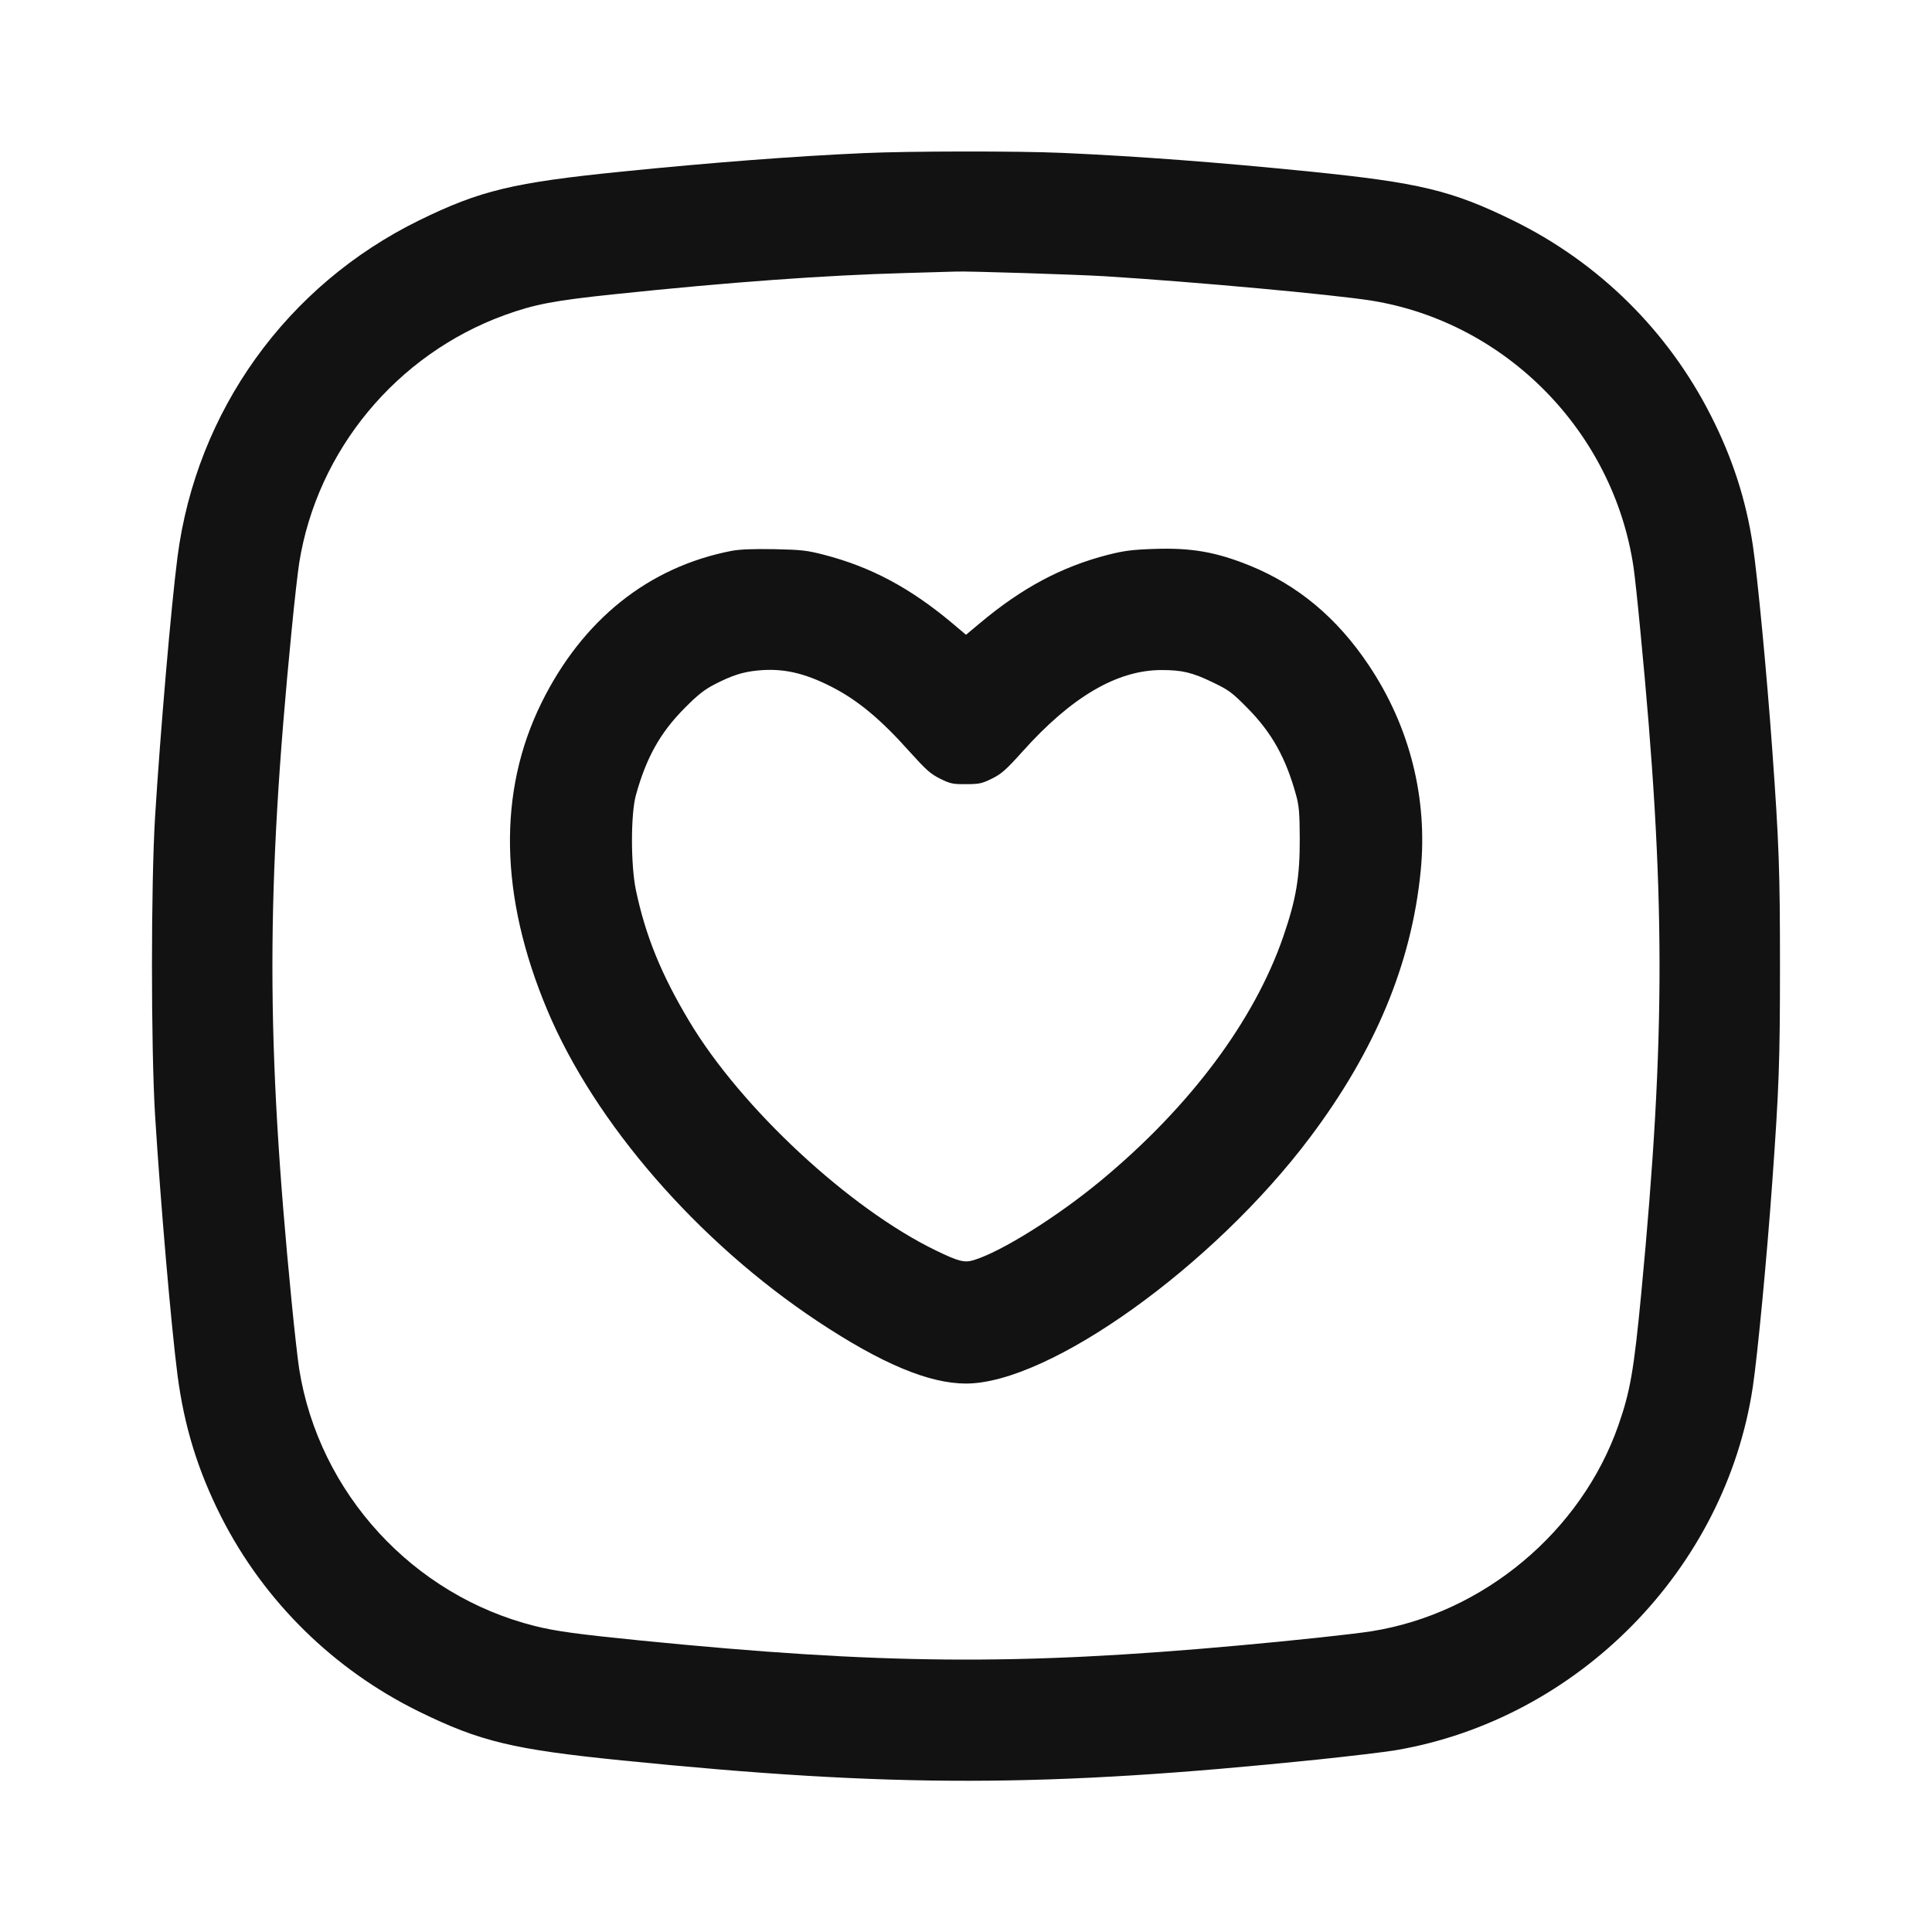 <svg width="16" height="16" viewBox="0 0 16 16" fill="none" xmlns="http://www.w3.org/2000/svg">
<g clip-path="url(#clip0_11581_245)">
<path fill-rule="evenodd" clip-rule="evenodd" d="M7.153 1.268C6.571 1.294 5.896 1.346 5.151 1.421C4.249 1.512 3.977 1.577 3.471 1.825C2.374 2.363 1.627 3.404 1.47 4.612C1.417 5.023 1.329 6.047 1.284 6.768C1.25 7.331 1.25 8.669 1.284 9.232C1.329 9.954 1.417 10.977 1.47 11.388C1.526 11.815 1.639 12.181 1.834 12.566C2.189 13.263 2.764 13.828 3.471 14.175C3.977 14.423 4.249 14.488 5.151 14.579C7.402 14.806 8.655 14.804 10.912 14.572C11.178 14.544 11.467 14.51 11.556 14.495C13.068 14.238 14.289 12.997 14.516 11.486C14.556 11.218 14.633 10.408 14.677 9.792C14.733 9.012 14.741 8.793 14.741 8C14.741 7.207 14.733 6.988 14.677 6.208C14.633 5.592 14.556 4.782 14.516 4.514C14.46 4.142 14.349 3.797 14.171 3.446C13.814 2.74 13.241 2.174 12.529 1.825C12.023 1.577 11.751 1.512 10.849 1.421C10.088 1.344 9.423 1.294 8.793 1.266C8.427 1.25 7.525 1.251 7.153 1.268ZM7.503 2.261C6.835 2.279 6.037 2.337 5.095 2.436C4.586 2.489 4.427 2.52 4.178 2.61C3.284 2.936 2.627 3.729 2.478 4.661C2.467 4.73 2.438 4.982 2.415 5.221C2.203 7.377 2.203 8.623 2.415 10.779C2.438 11.018 2.467 11.27 2.478 11.339C2.642 12.366 3.42 13.213 4.43 13.466C4.601 13.509 4.786 13.534 5.305 13.586C7.299 13.784 8.423 13.794 10.261 13.627C10.696 13.588 11.22 13.532 11.36 13.509C12.284 13.362 13.095 12.684 13.403 11.803C13.501 11.522 13.531 11.351 13.593 10.702C13.796 8.57 13.794 7.384 13.585 5.228C13.563 4.993 13.537 4.754 13.528 4.696C13.362 3.575 12.472 2.67 11.36 2.49C11.039 2.439 9.903 2.335 9.155 2.288C8.931 2.274 7.992 2.244 7.916 2.249C7.897 2.25 7.711 2.255 7.503 2.261ZM6.059 4.562C5.371 4.695 4.824 5.132 4.484 5.821C4.121 6.558 4.137 7.423 4.532 8.364C4.925 9.301 5.78 10.285 6.772 10.943C7.3 11.293 7.693 11.458 8 11.458C8.69 11.458 10.048 10.486 10.85 9.418C11.39 8.699 11.689 7.981 11.765 7.218C11.826 6.614 11.676 6.016 11.334 5.507C11.074 5.118 10.749 4.846 10.35 4.684C10.071 4.571 9.866 4.535 9.557 4.546C9.375 4.552 9.309 4.561 9.174 4.595C8.79 4.694 8.463 4.869 8.116 5.16L8 5.257L7.885 5.16C7.538 4.869 7.212 4.695 6.826 4.595C6.68 4.557 6.637 4.553 6.411 4.548C6.237 4.545 6.128 4.549 6.059 4.562ZM6.273 5.553C6.151 5.565 6.063 5.593 5.921 5.666C5.832 5.712 5.78 5.753 5.669 5.865C5.468 6.067 5.352 6.274 5.266 6.586C5.223 6.743 5.223 7.162 5.266 7.37C5.346 7.751 5.477 8.072 5.709 8.459C6.138 9.177 7.039 10.013 7.755 10.358C7.935 10.445 7.986 10.459 8.06 10.437C8.287 10.37 8.756 10.077 9.121 9.774C9.856 9.164 10.387 8.453 10.627 7.758C10.735 7.444 10.765 7.263 10.764 6.943C10.763 6.733 10.758 6.673 10.734 6.586C10.649 6.276 10.532 6.067 10.331 5.864C10.204 5.735 10.177 5.715 10.044 5.651C9.872 5.568 9.789 5.549 9.617 5.549C9.25 5.55 8.872 5.772 8.467 6.225C8.331 6.376 8.294 6.409 8.215 6.448C8.132 6.489 8.109 6.494 8.001 6.494C7.892 6.495 7.871 6.491 7.786 6.449C7.706 6.409 7.67 6.377 7.533 6.225C7.293 5.956 7.104 5.799 6.887 5.688C6.658 5.571 6.48 5.532 6.273 5.553Z" fill="#121212"/>
</g>
<defs>
<clipPath id="clip0_11581_245">
<rect width="14" height="14" fill="white" transform="translate(1 1)"/>
</clipPath>
</defs>
</svg>
